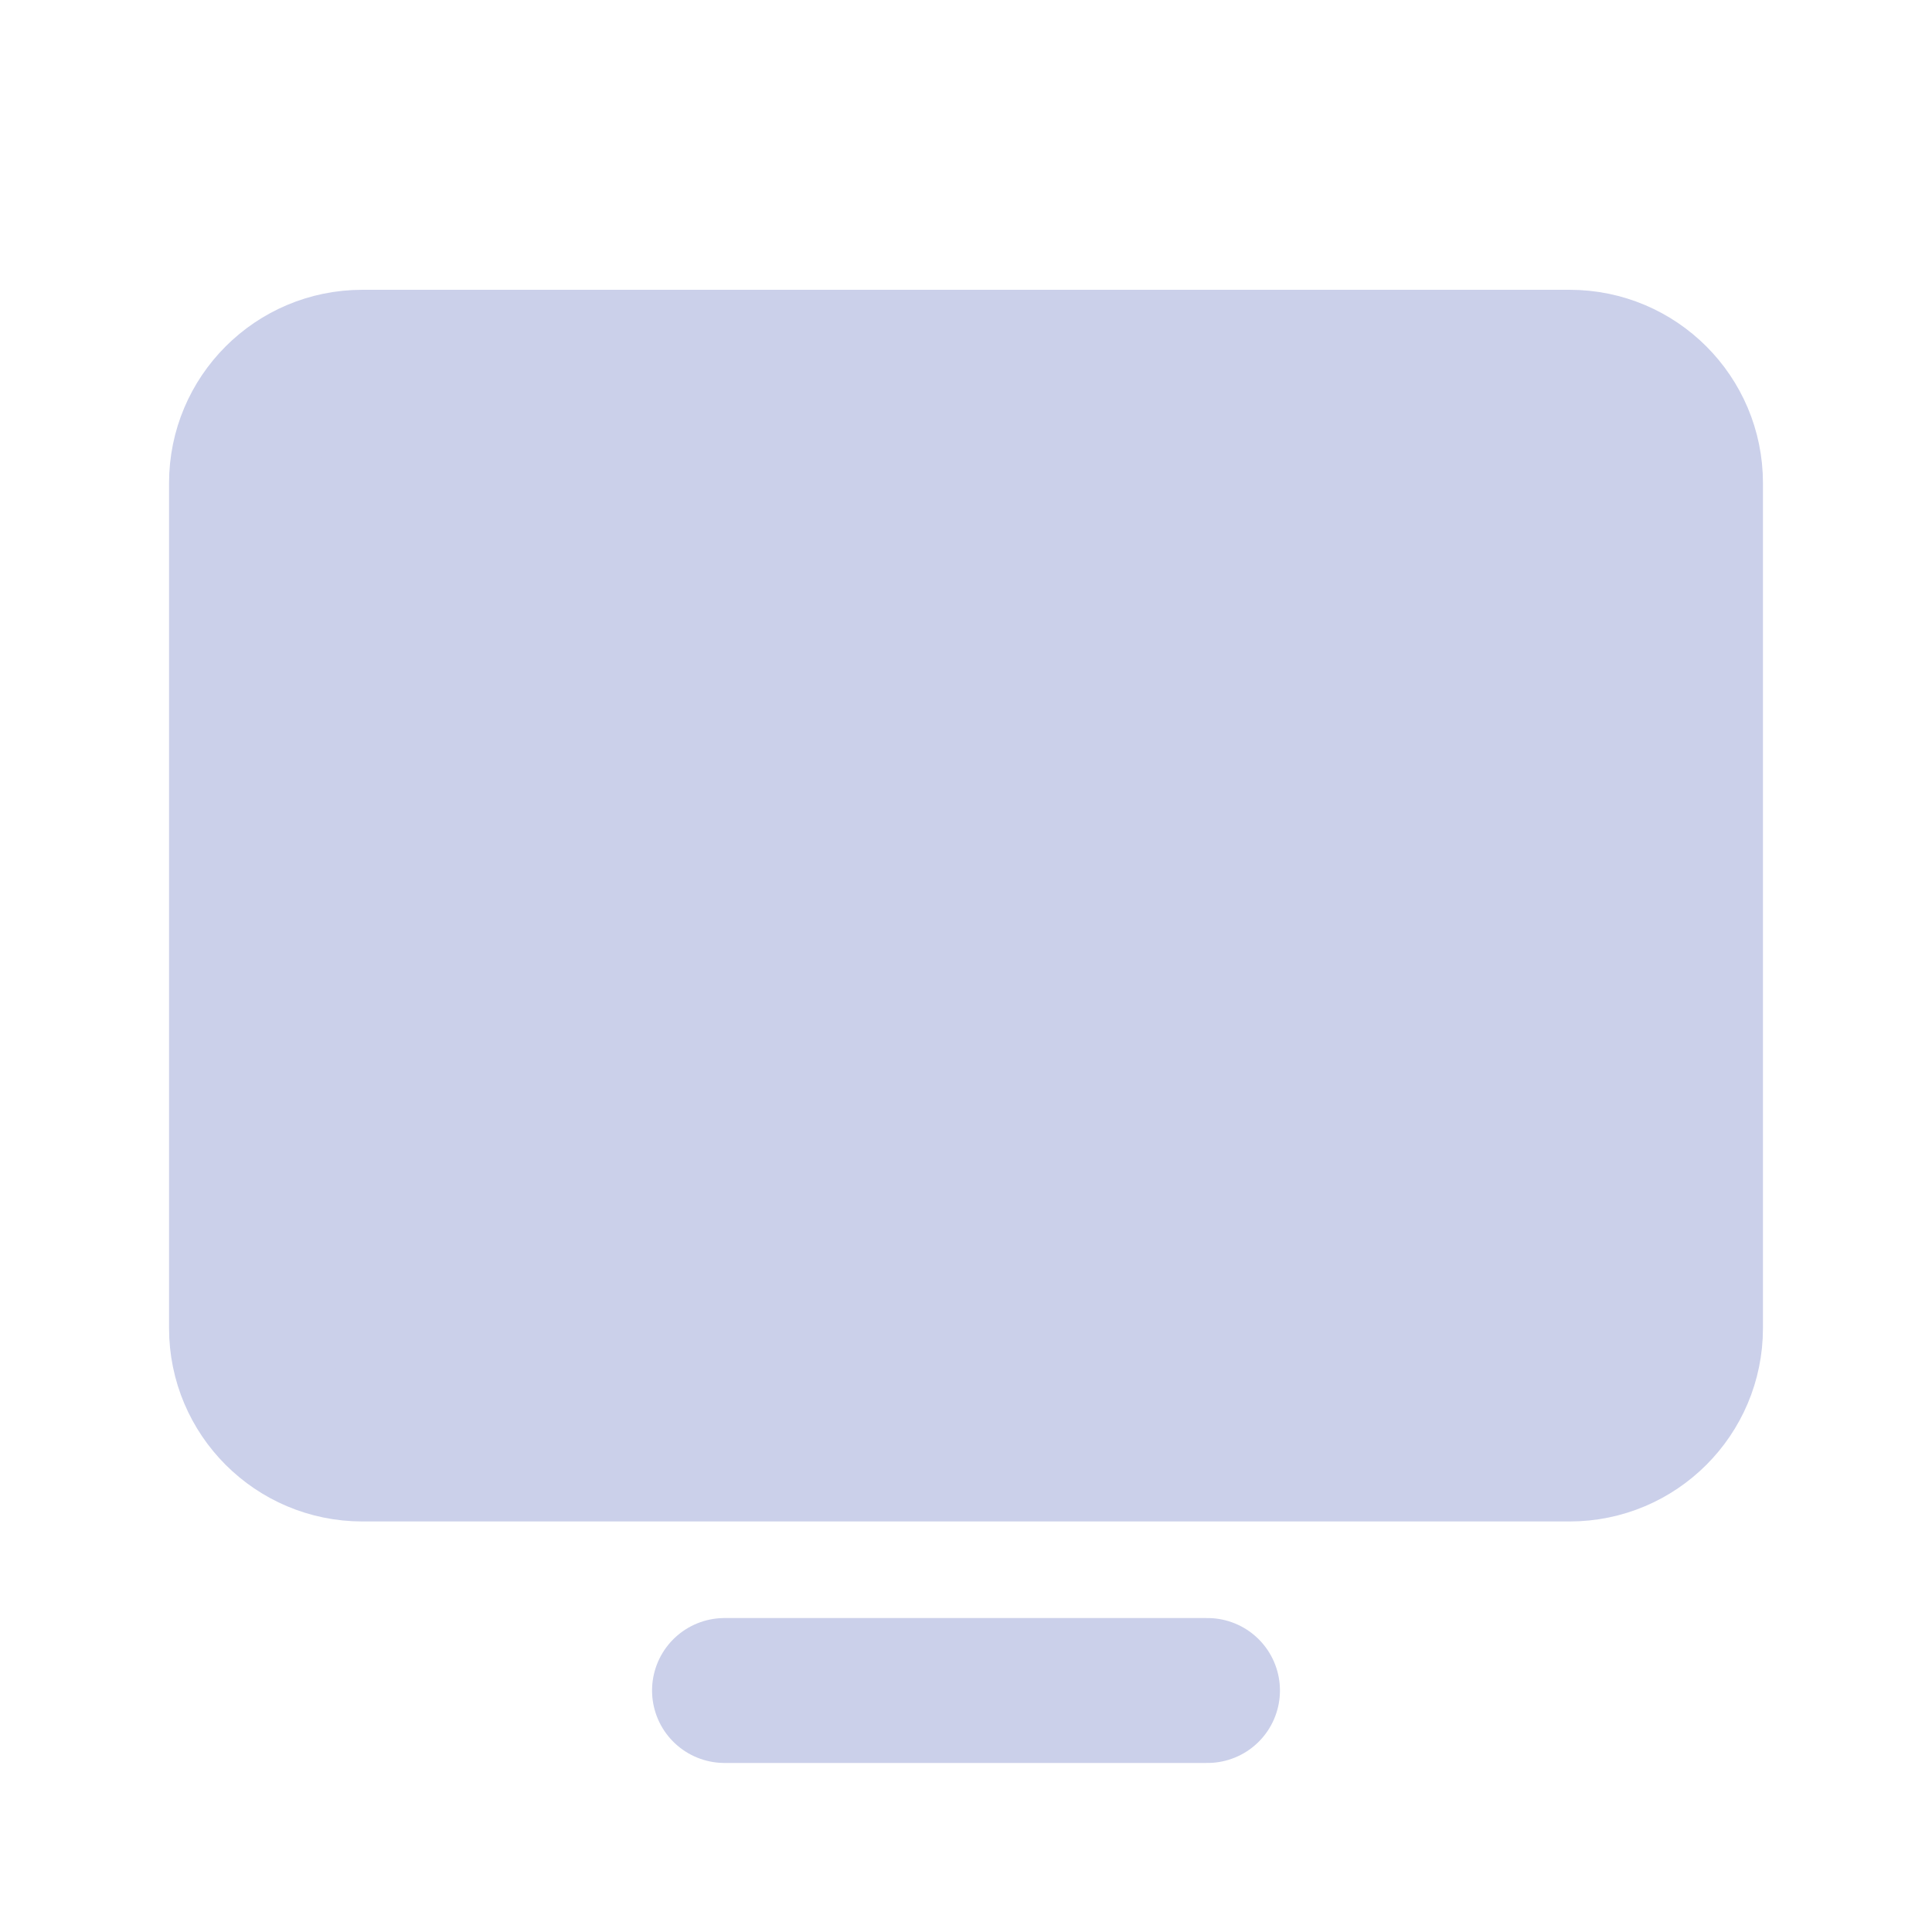 <svg width="20" height="20" viewBox="0 0 20 20" fill="none" xmlns="http://www.w3.org/2000/svg">
<path d="M3.75 15L16.25 15C16.94 15 17.5 14.44 17.5 13.75V5C17.5 4.31 16.94 3.75 16.25 3.75L3.75 3.75C3.06 3.75 2.5 4.31 2.5 5L2.5 13.75C2.5 14.44 3.06 15 3.75 15Z" fill="#CBD0EA" stroke="#CBD0EA" stroke-width="1.5" stroke-linecap="round" stroke-linejoin="round"/>
<path d="M12.5 17.5H7.5" stroke="#CBD0EA" stroke-width="1.5" stroke-linecap="round" stroke-linejoin="round"/>
</svg>
